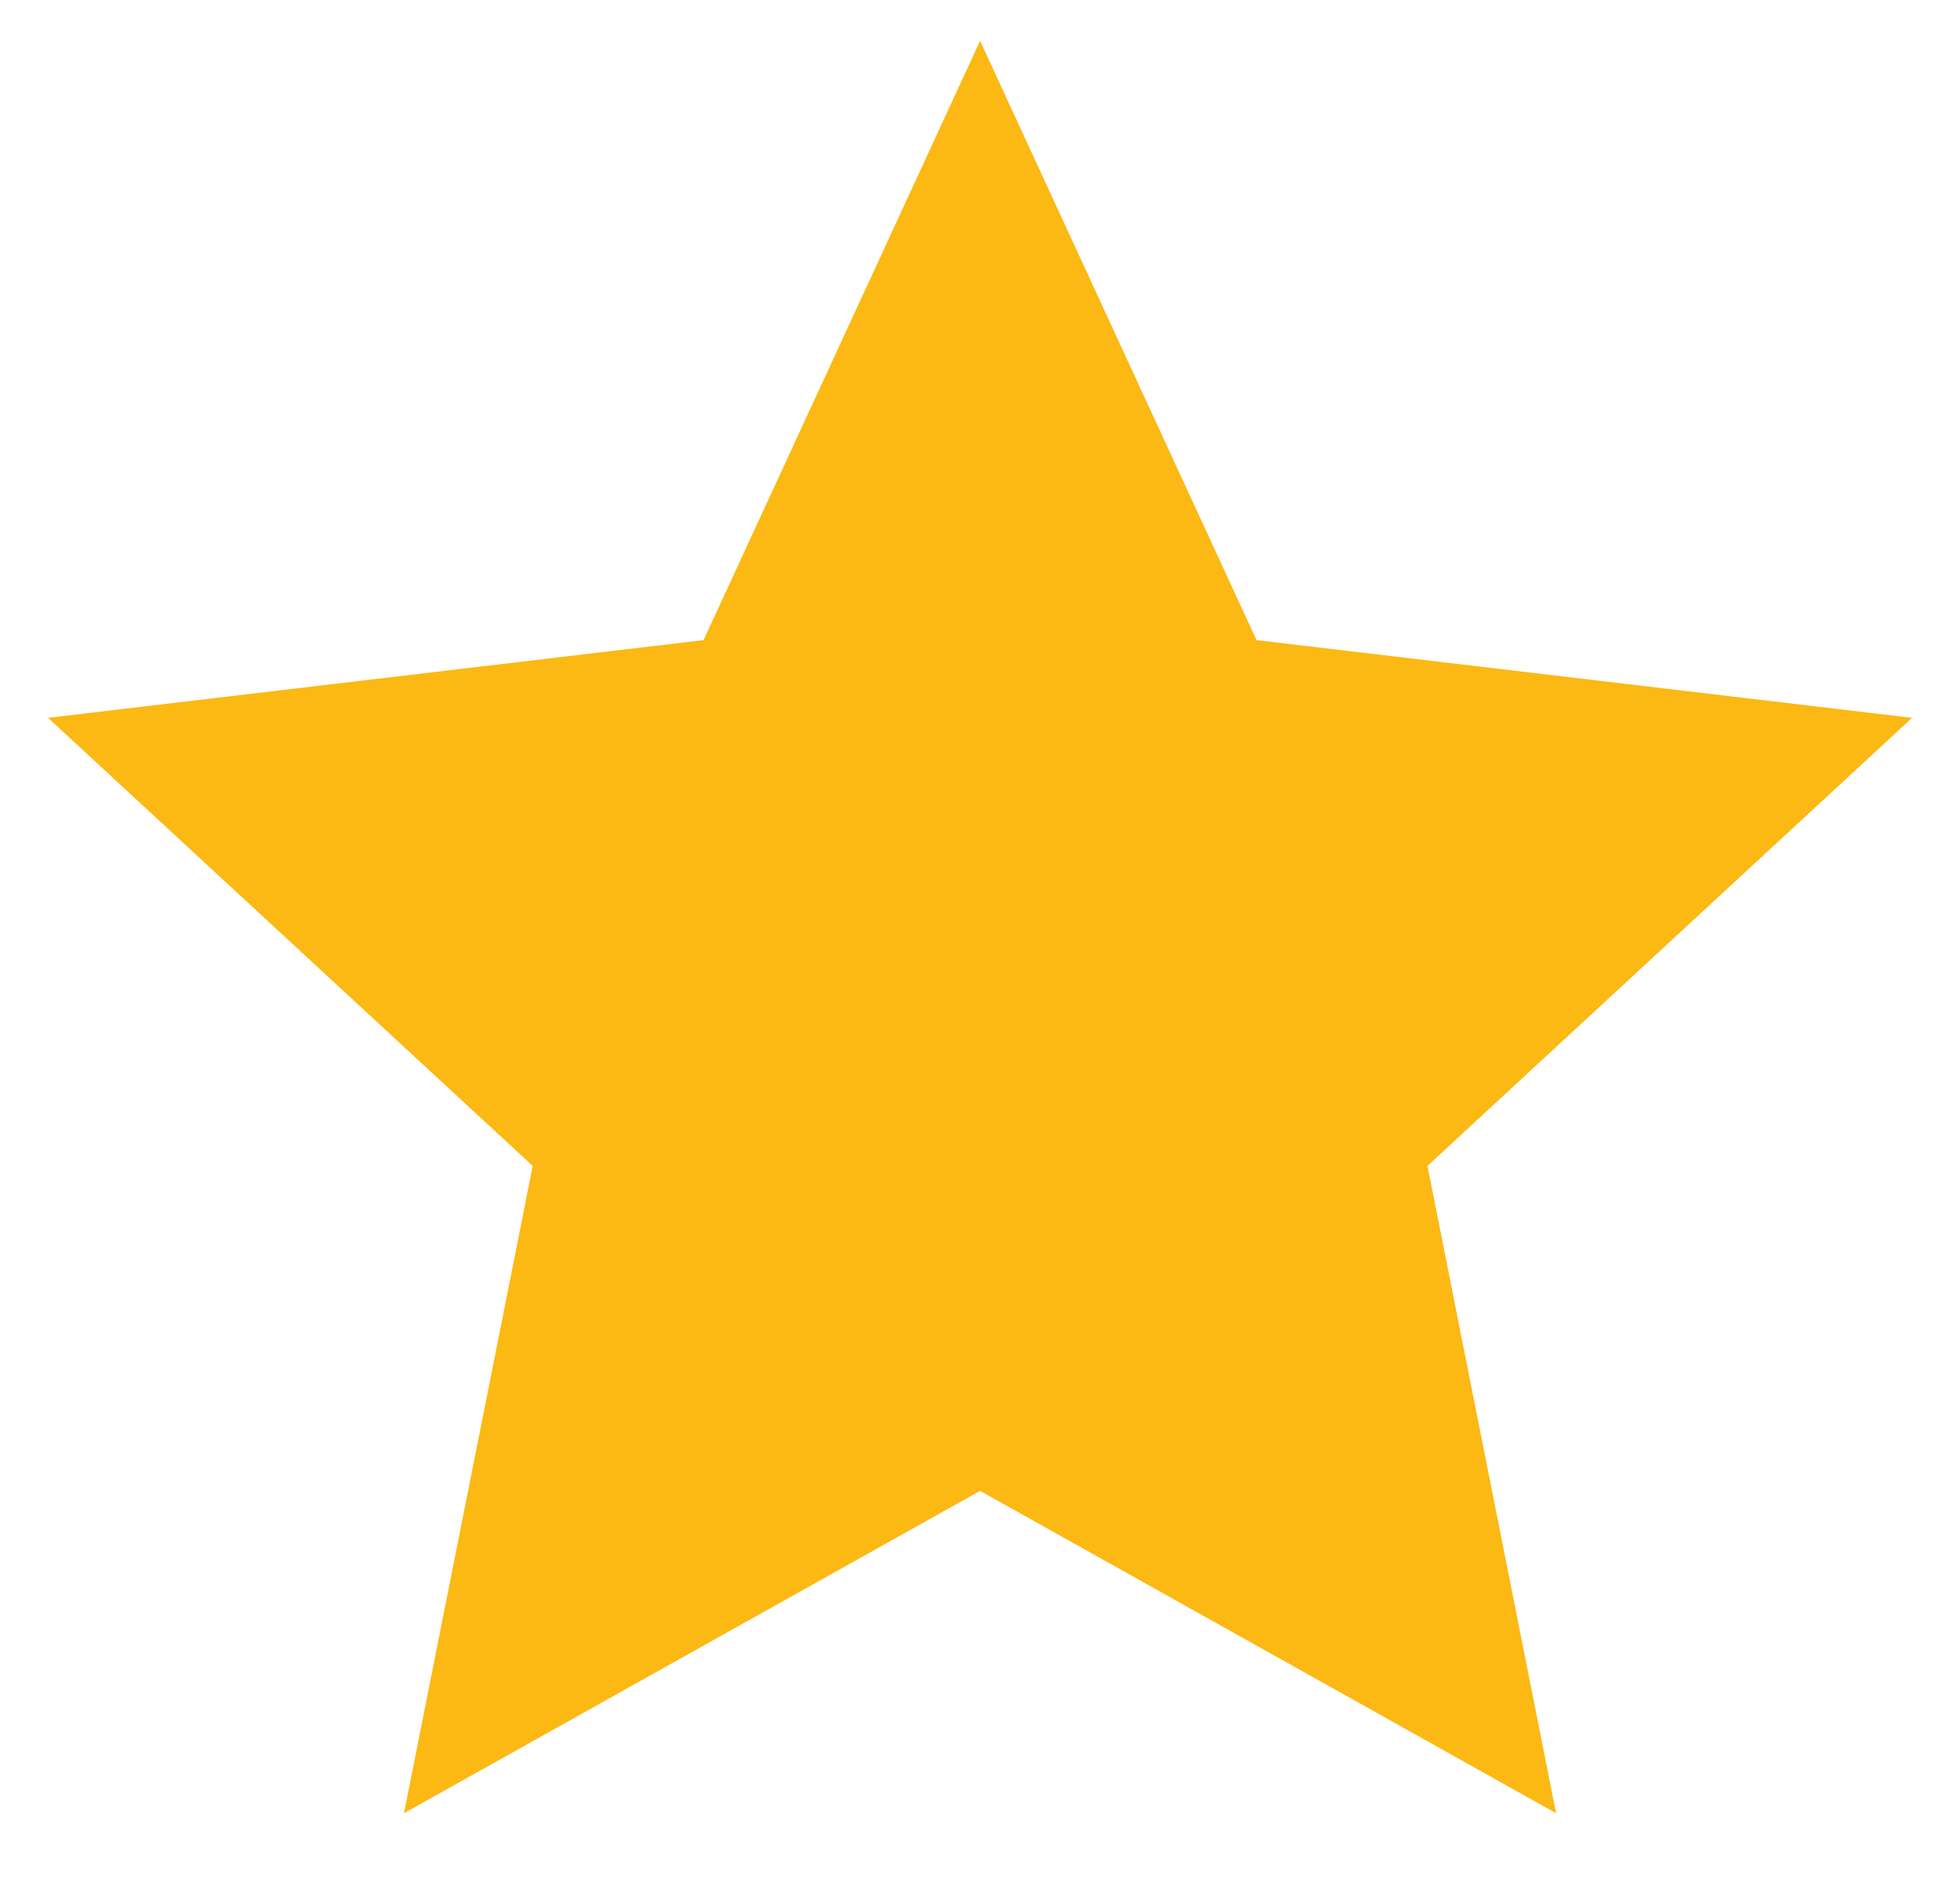 <?xml version="1.0" encoding="UTF-8"?>
<svg width="24px" height="23px" viewBox="0 0 24 23" version="1.1" xmlns="http://www.w3.org/2000/svg" xmlns:xlink="http://www.w3.org/1999/xlink">
    <title>bw-fav-active</title>
    <g id="Page-1" stroke="none" stroke-width="1" fill="none" fill-rule="evenodd">
        <g id="bw-fav-active" transform="translate(0.588, 0.5)" fill="#FCB813" fill-rule="nonzero">
            <polygon id="Vector" points="11.413 17.76 4.359 21.708 5.935 13.78 0 8.292 8.027 7.34 11.413 0 14.798 7.34 22.825 8.292 16.891 13.78 18.466 21.708"></polygon>
        </g>
    </g>
</svg>